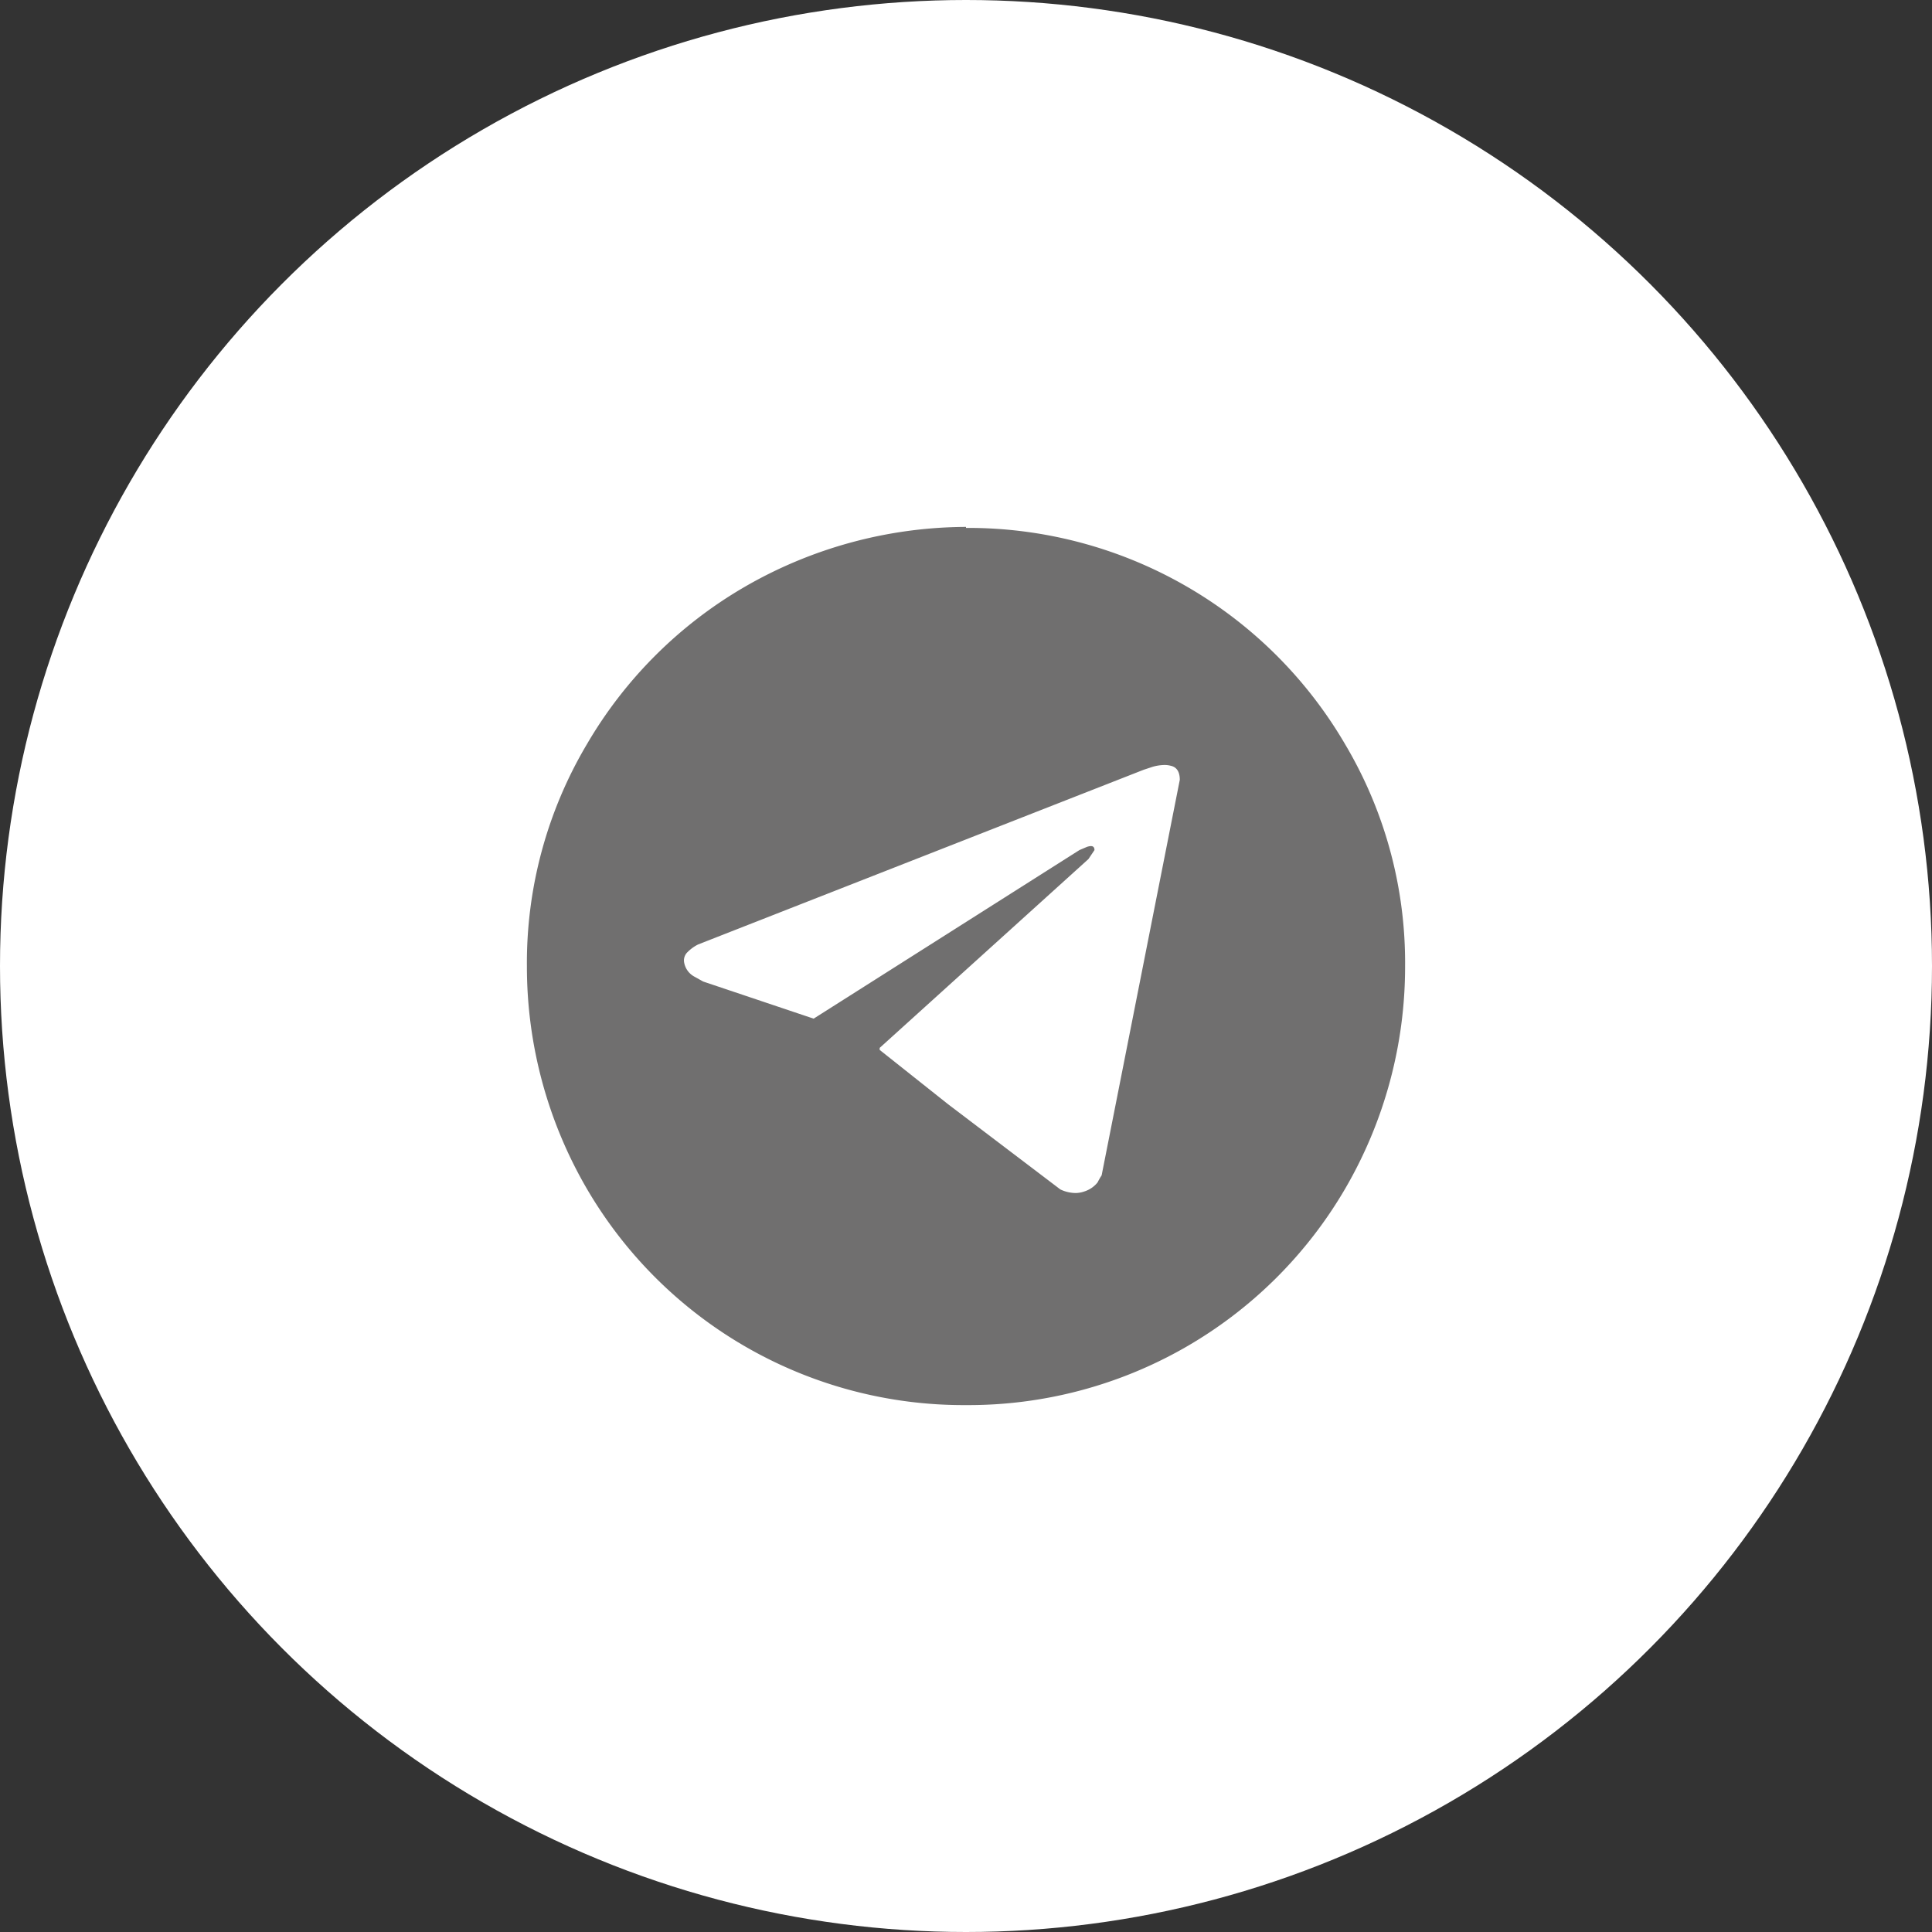 <?xml version="1.0" encoding="UTF-8"?>
<svg xmlns="http://www.w3.org/2000/svg" width="44" height="44" viewBox="0 0 44 44">
  <rect x="0" y="0" width="44" height="44" fill="#333333" stroke="none"/>
  <g id="Grupo_9743" data-name="Grupo 9743" transform="translate(-265 -7324)">
    <circle id="Elipse_22" data-name="Elipse 22" cx="22" cy="22" r="22" transform="translate(265 7324)" fill="#fff"></circle>
    <g id="Social" transform="translate(134 7336)">
      <path id="_" data-name="" d="M10,20a9.934,9.934,0,0,1-8.64-4.936A10.053,10.053,0,0,1,0,10.012,9.754,9.754,0,0,1,1.36,4.96,9.928,9.928,0,0,1,4.948,1.372,10.137,10.137,0,0,1,10,0V.023A9.937,9.937,0,0,1,18.64,4.96,9.745,9.745,0,0,1,20,10.012a10.043,10.043,0,0,1-1.36,5.052A9.934,9.934,0,0,1,10,20ZM12.845,7.269c.054,0,.081.031.081.091l-.138.205-4.754,4.3v.046l1.554,1.234,2.56,1.943a.822.822,0,0,0,.341.082.612.612,0,0,0,.208-.036.627.627,0,0,0,.3-.206,1.5,1.5,0,0,1,.092-.16L14.869,5.76c0-.182-.069-.29-.206-.32a.534.534,0,0,0-.142-.018,1.035,1.035,0,0,0-.269.041l-.206.068L3.9,9.509a.912.912,0,0,0-.239.172.26.26,0,0,0-.08.239.456.456,0,0,0,.229.32l.205.114,2.515.845L12.583,7.36l.16-.068A.3.3,0,0,1,12.845,7.269Z" transform="translate(143)" fill="#706f6f"></path>
    </g>
  </g>
</svg>
